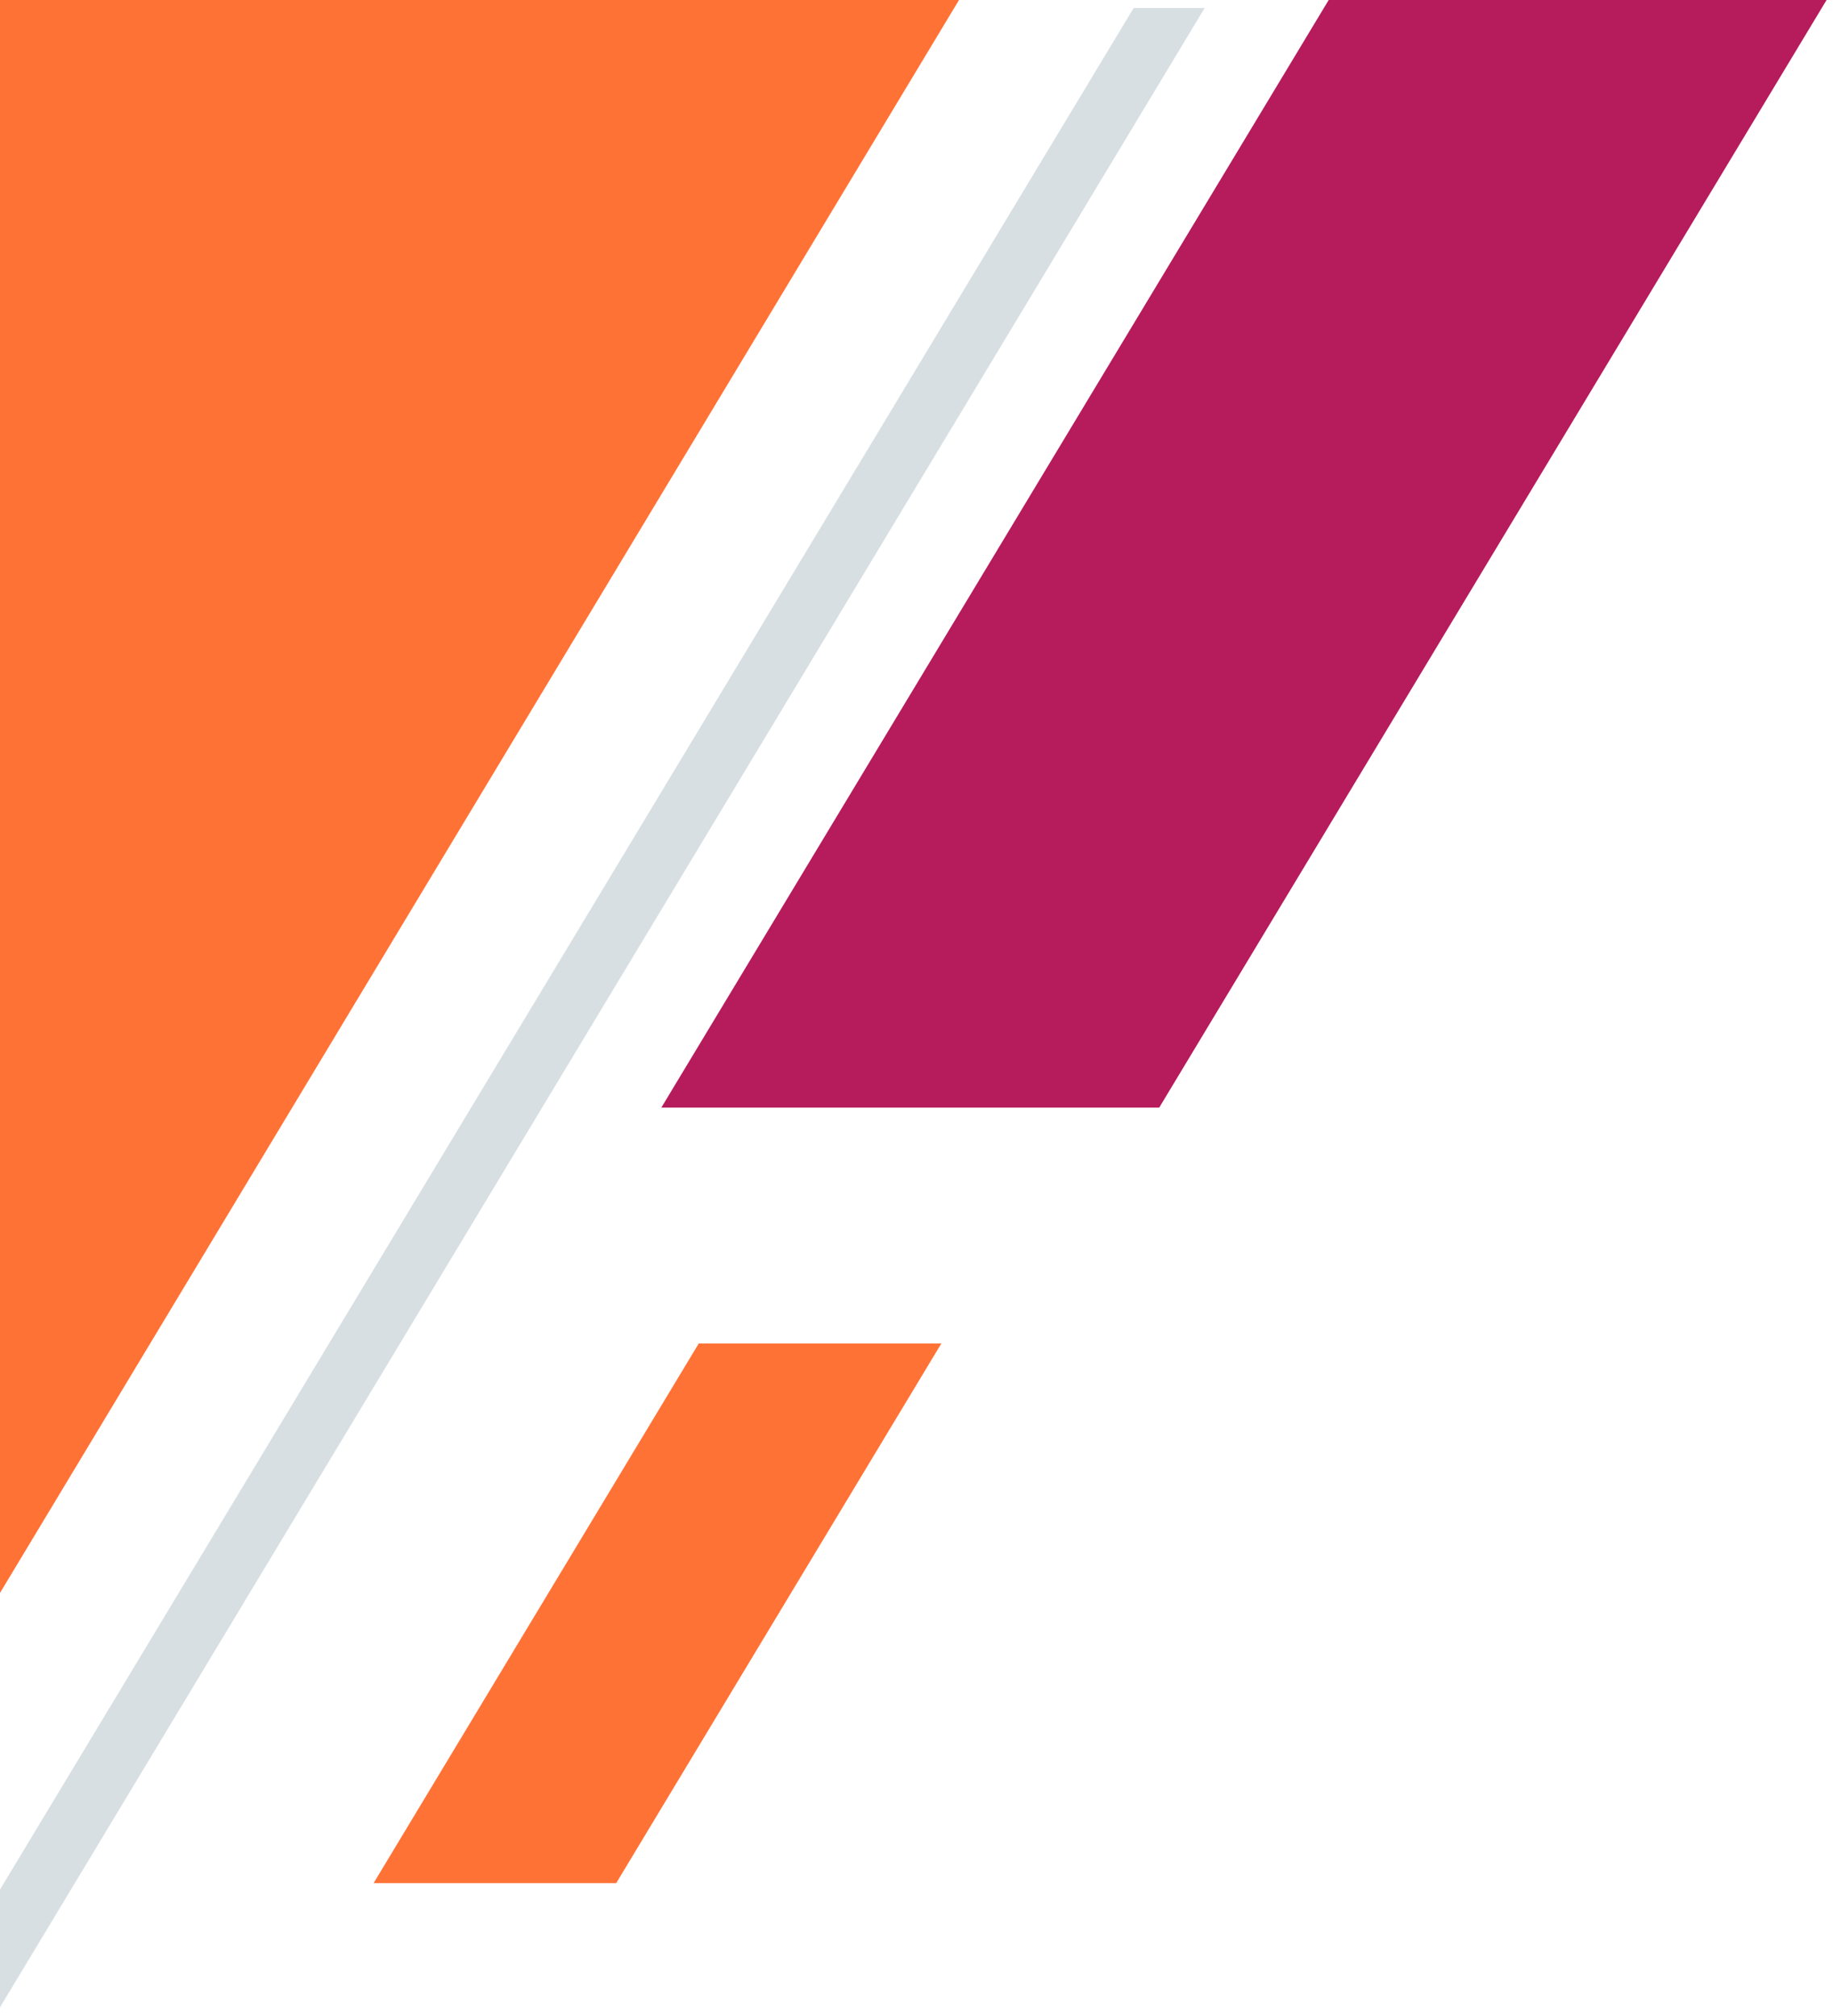 <svg width="191" height="210" viewBox="0 0 191 210" fill="none" xmlns="http://www.w3.org/2000/svg">
<g clip-path="url(#clip0_643_103)">
<path d="M125.53 0.83H118.13L0 196.85V209.12L125.53 0.83Z" fill="#D8DFE3"/>
<path d="M0 165.95L99.93 0H0V165.95Z" fill="#FF7236"/>
<path d="M190.33 0H138.45L68.91 115.39H120.79L190.33 0Z" fill="#B61B5C"/>
<path d="M98.09 139.96H72.81L38.93 196.18H64.21L98.09 139.96Z" fill="#FF7236"/>
</g>
<defs>
<clipPath id="clip0_643_103">
<rect width="191" height="210" fill="white"/>
</clipPath>
</defs>
</svg>
